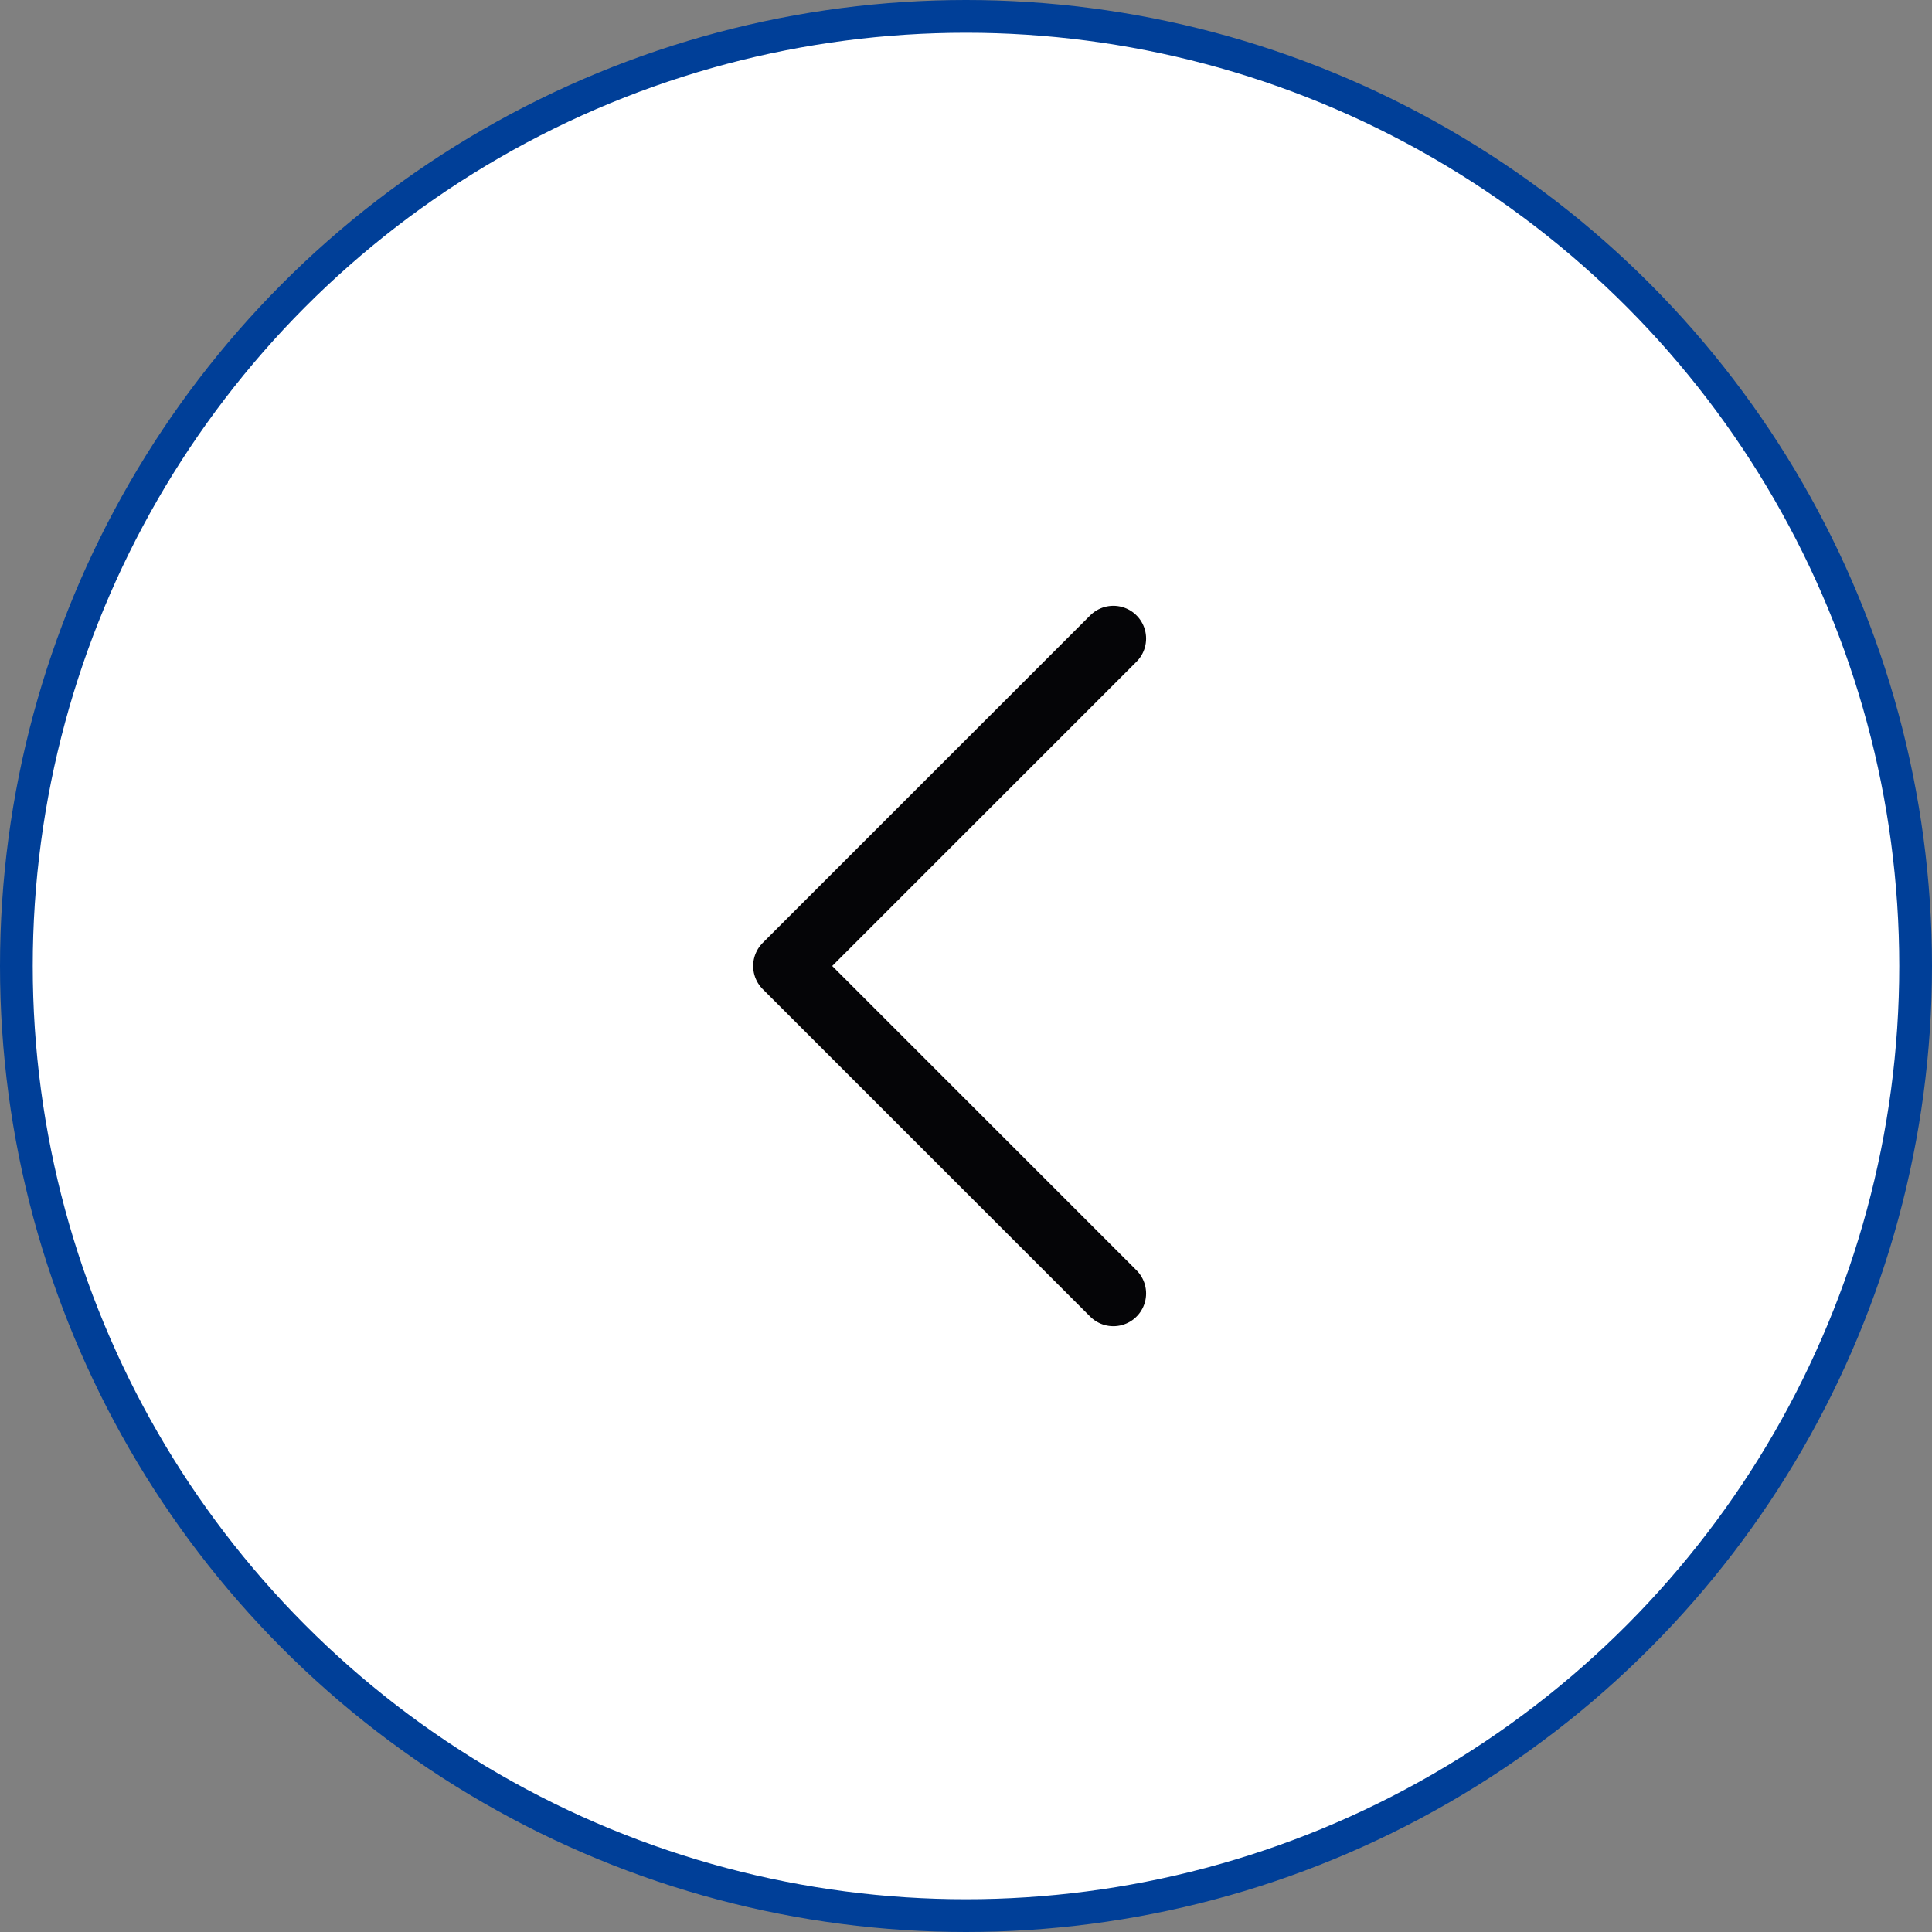 <?xml version="1.0" encoding="UTF-8"?> <svg xmlns="http://www.w3.org/2000/svg" width="59" height="59" viewBox="0 0 59 59" fill="none"><rect x="0" y="0" width="59" height="59" fill="#808080" stroke="none"/> <circle cx="29.5" cy="29.5" r="29" fill="white" stroke="#003F98"></circle> <path d="M34 19.5L24 29.5L34 39.5" stroke="#050507" stroke-width="2" stroke-linecap="round" stroke-linejoin="round"></path> </svg> 